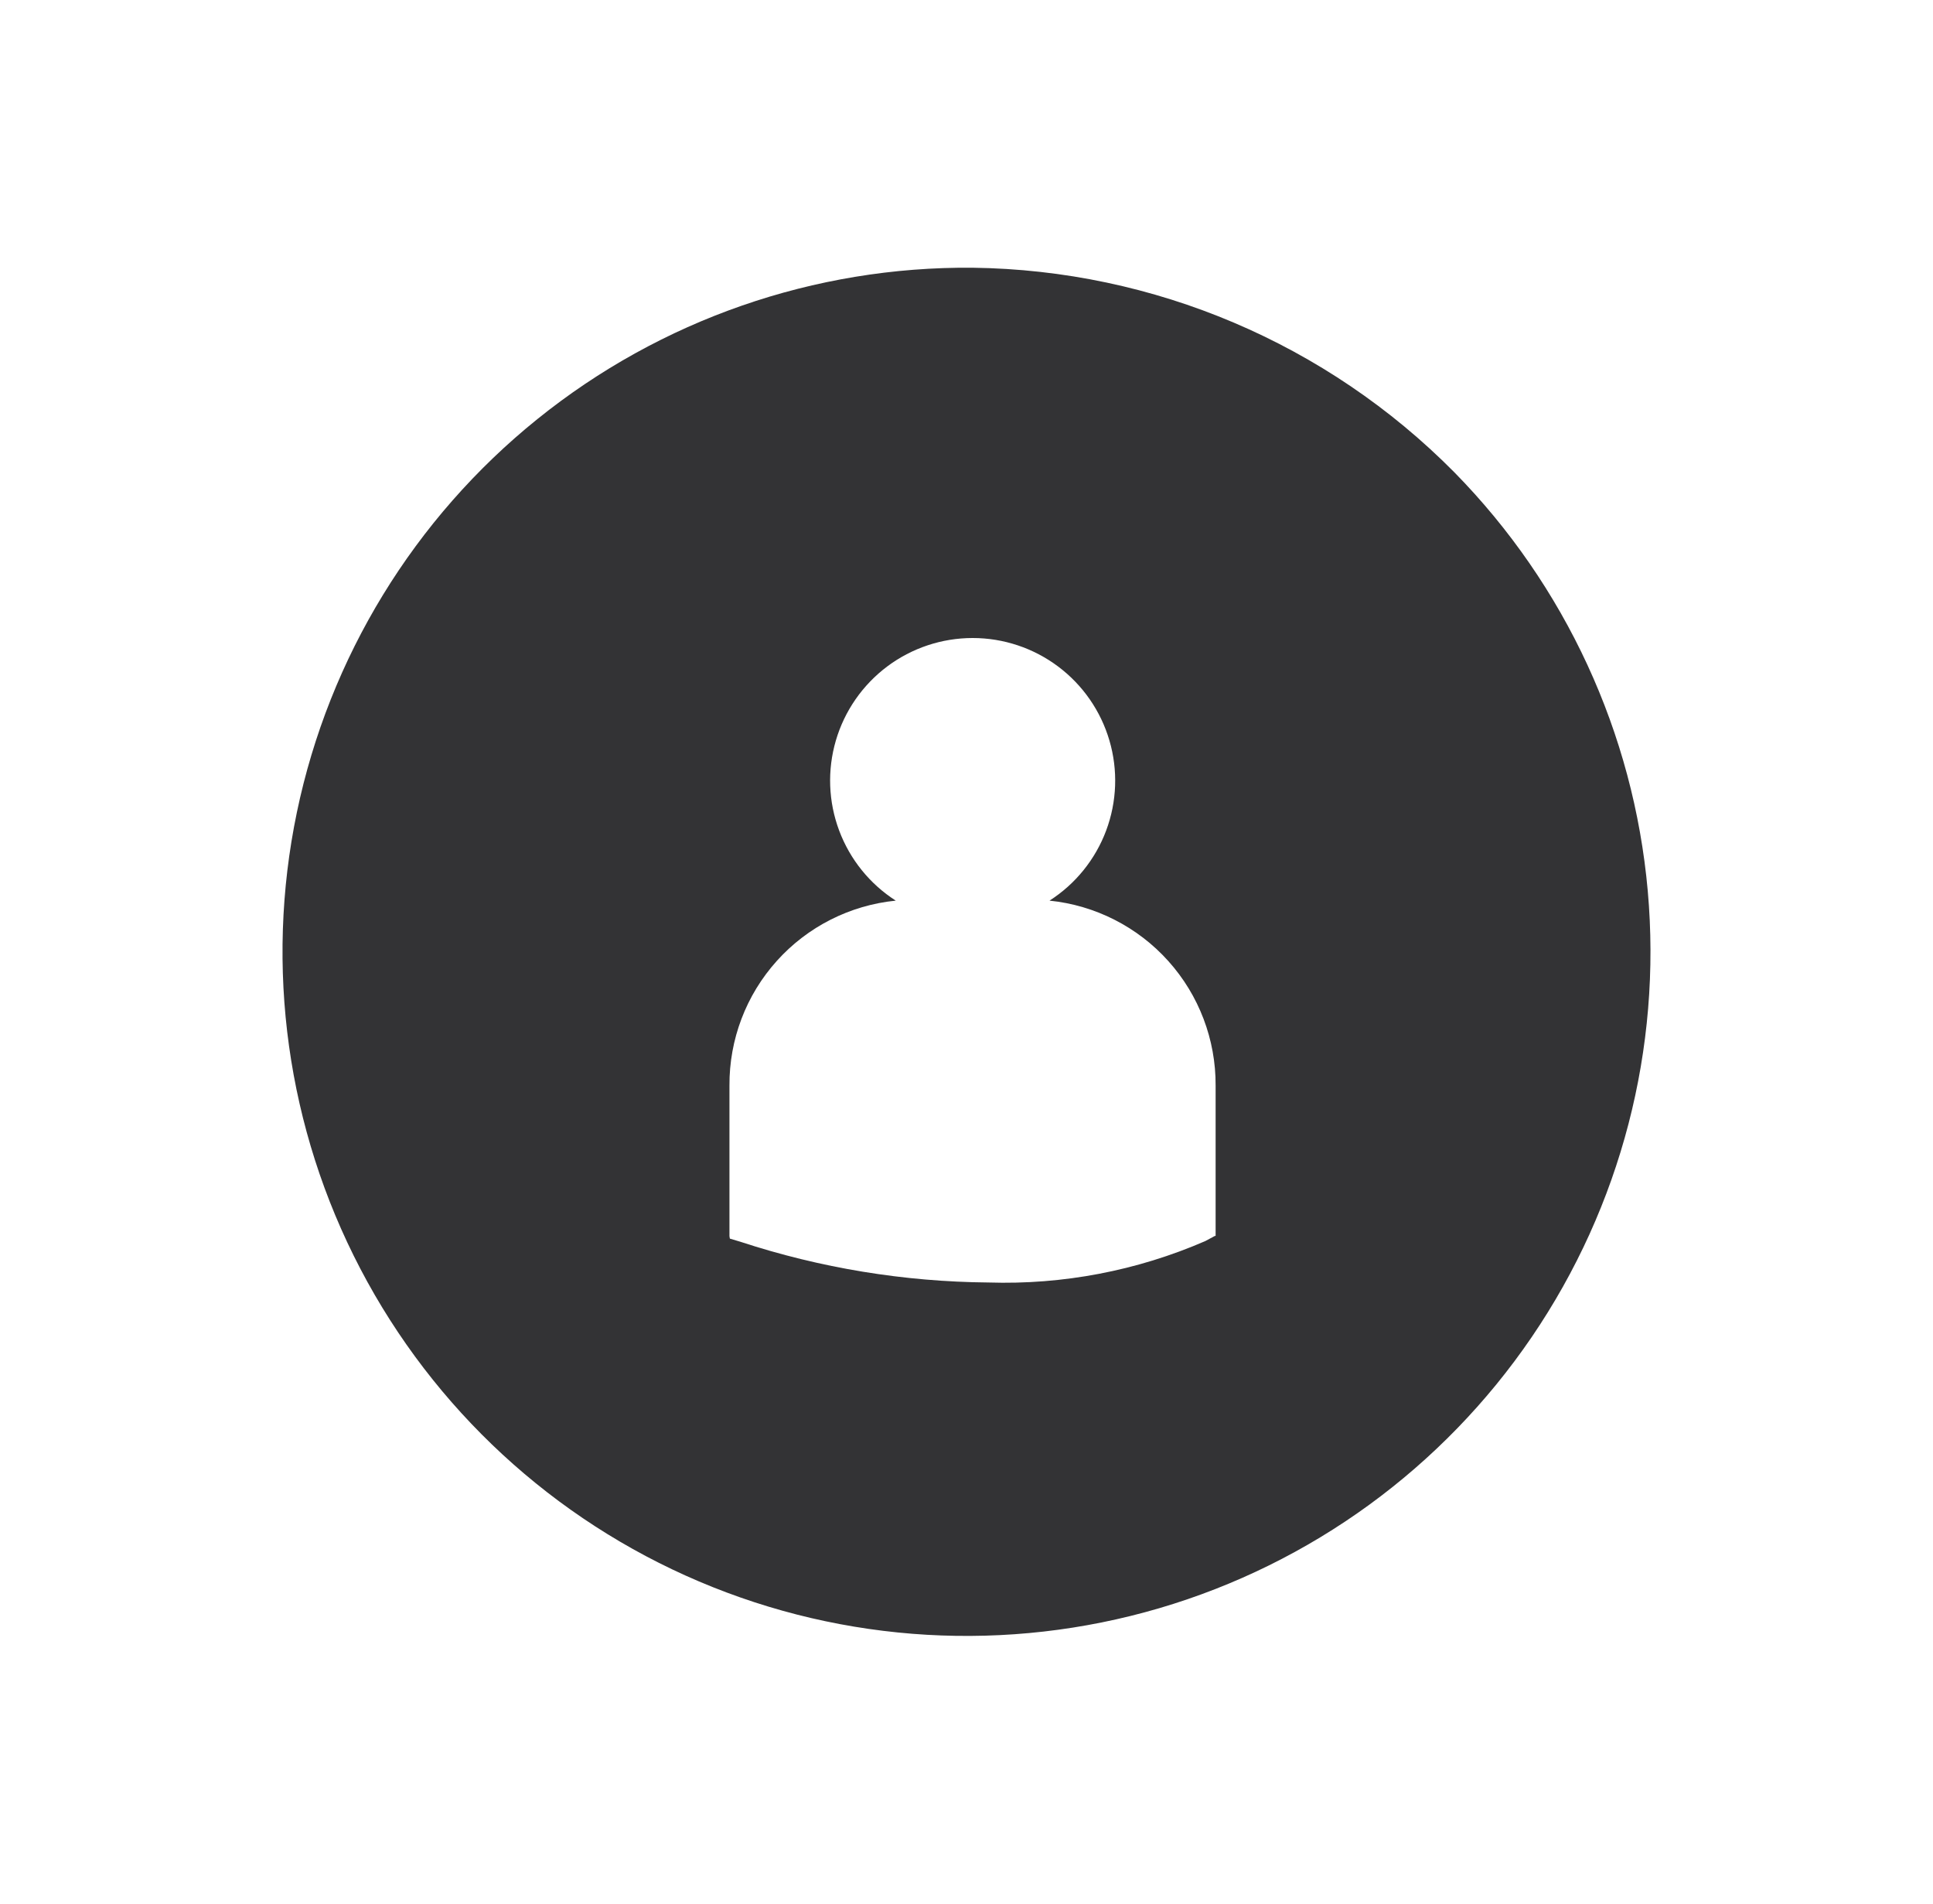 <svg width="65" height="64" viewBox="0 0 65 64" fill="none" xmlns="http://www.w3.org/2000/svg">
<path d="M32.708 9.001C27.387 8.953 22.213 10.751 18.07 14.09C13.926 17.428 11.068 22.101 9.983 27.31C8.898 32.52 9.653 37.944 12.119 42.659C14.586 47.375 18.611 51.089 23.508 53.169C28.406 55.25 33.874 55.567 38.98 54.068C44.085 52.569 48.513 49.346 51.509 44.948C54.505 40.55 55.883 35.249 55.408 29.949C54.934 24.649 52.636 19.677 48.907 15.881C44.621 11.549 38.802 9.078 32.708 9.001ZM40.882 41.552H40.851L40.529 41.725C38.231 42.722 35.742 43.197 33.239 43.117C30.401 43.093 27.584 42.63 24.888 41.745L24.543 41.642L24.529 41.561V36.496C24.52 34.949 25.087 33.455 26.122 32.305C27.156 31.155 28.582 30.433 30.121 30.279C29.248 29.72 28.581 28.893 28.218 27.923C27.854 26.953 27.816 25.89 28.107 24.896C28.398 23.902 29.004 23.029 29.833 22.407C30.662 21.786 31.67 21.45 32.707 21.45C33.743 21.45 34.751 21.786 35.58 22.407C36.41 23.029 37.015 23.902 37.306 24.896C37.598 25.89 37.559 26.953 37.196 27.923C36.833 28.893 36.165 29.72 35.292 30.279C36.829 30.436 38.253 31.16 39.285 32.309C40.318 33.458 40.885 34.951 40.877 36.496V41.557L40.882 41.552Z" fill="#333335"/>
</svg>
